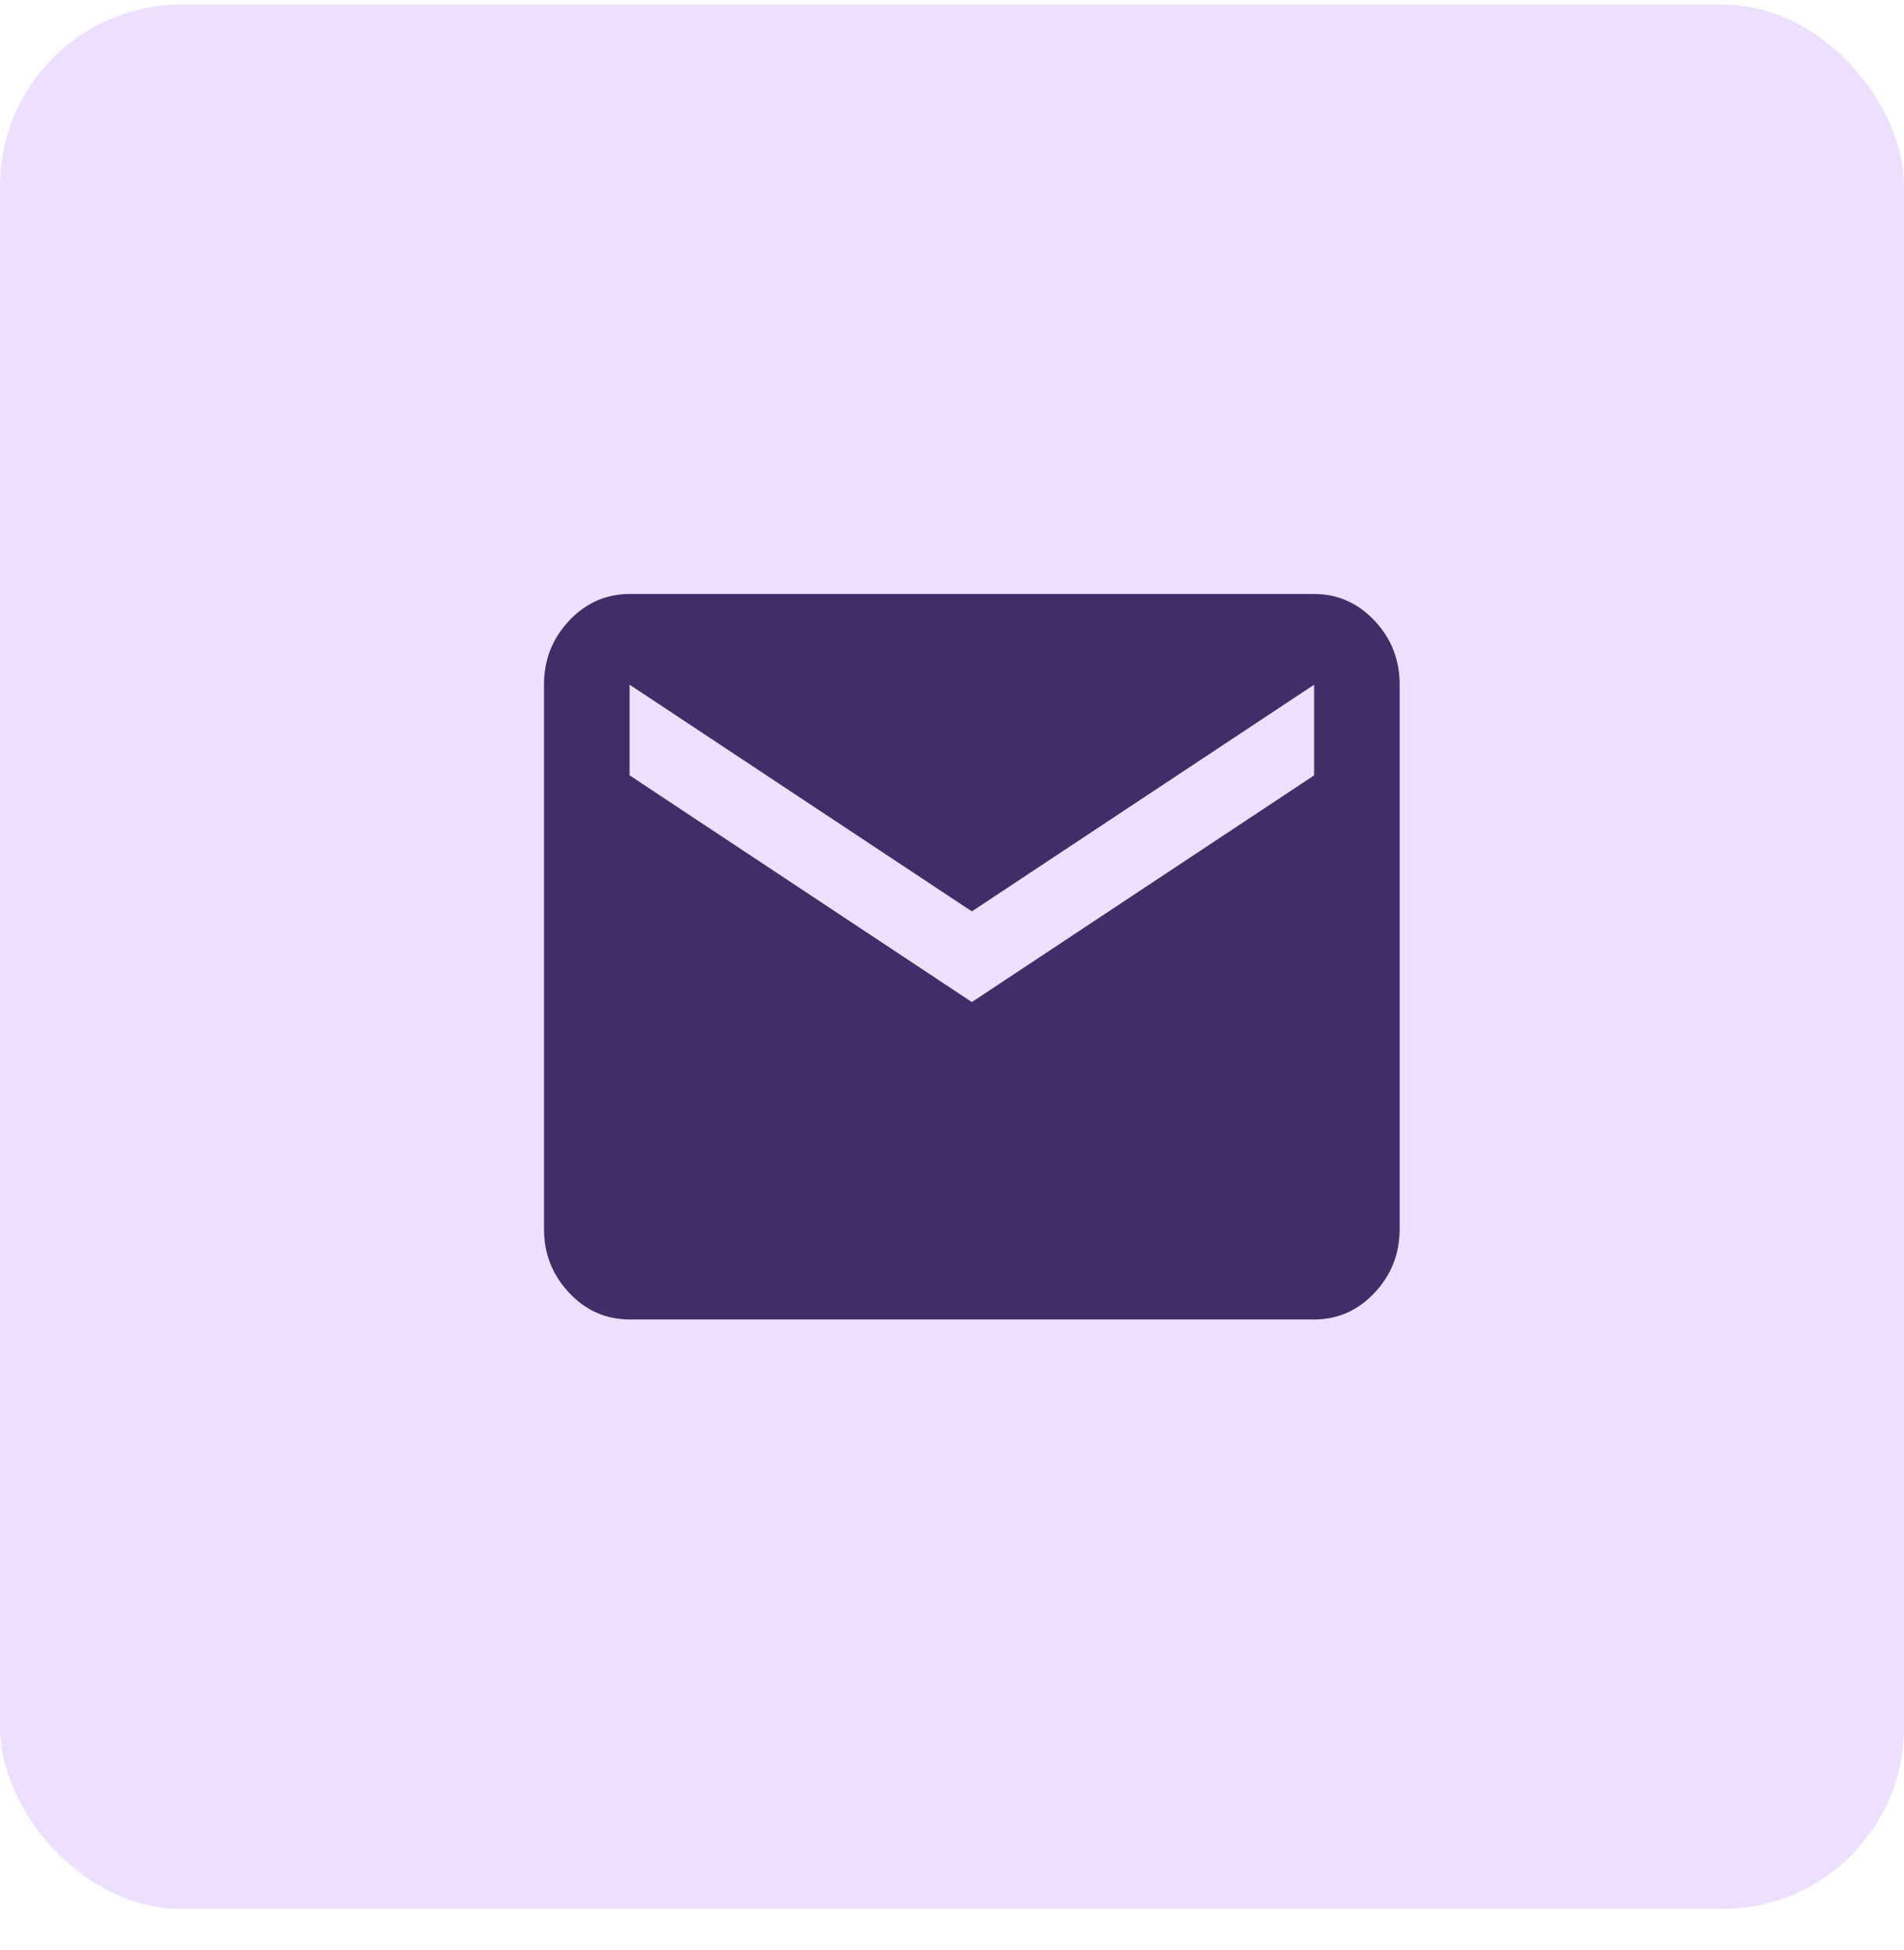 <svg width="42" height="43" viewBox="0 0 42 43" fill="none" xmlns="http://www.w3.org/2000/svg">
<rect x="0" y="0.101" width="42" height="42" rx="4" fill="#EDDFFF"/>
<mask id="mask0_1_347" style="mask-type:alpha" maskUnits="userSpaceOnUse" x="9" y="9" width="25" height="25">
<rect x="9" y="9.101" width="24" height="24" fill="#5271FF"/>
</mask>
<g mask="url(#mask0_1_347)">
<path d="M13.888 29.101C13.369 29.101 12.924 28.906 12.555 28.514C12.185 28.122 12 27.651 12 27.101V15.101C12 14.551 12.185 14.081 12.555 13.689C12.924 13.297 13.369 13.101 13.888 13.101H28.988C29.507 13.101 29.951 13.297 30.321 13.689C30.69 14.081 30.875 14.551 30.875 15.101V27.101C30.875 27.651 30.69 28.122 30.321 28.514C29.951 28.906 29.507 29.101 28.988 29.101H13.888ZM21.438 22.101L28.988 17.101V15.101L21.438 20.101L13.888 15.101V17.101L21.438 22.101Z" fill="#3F2E68"/>
</g>
</svg>
